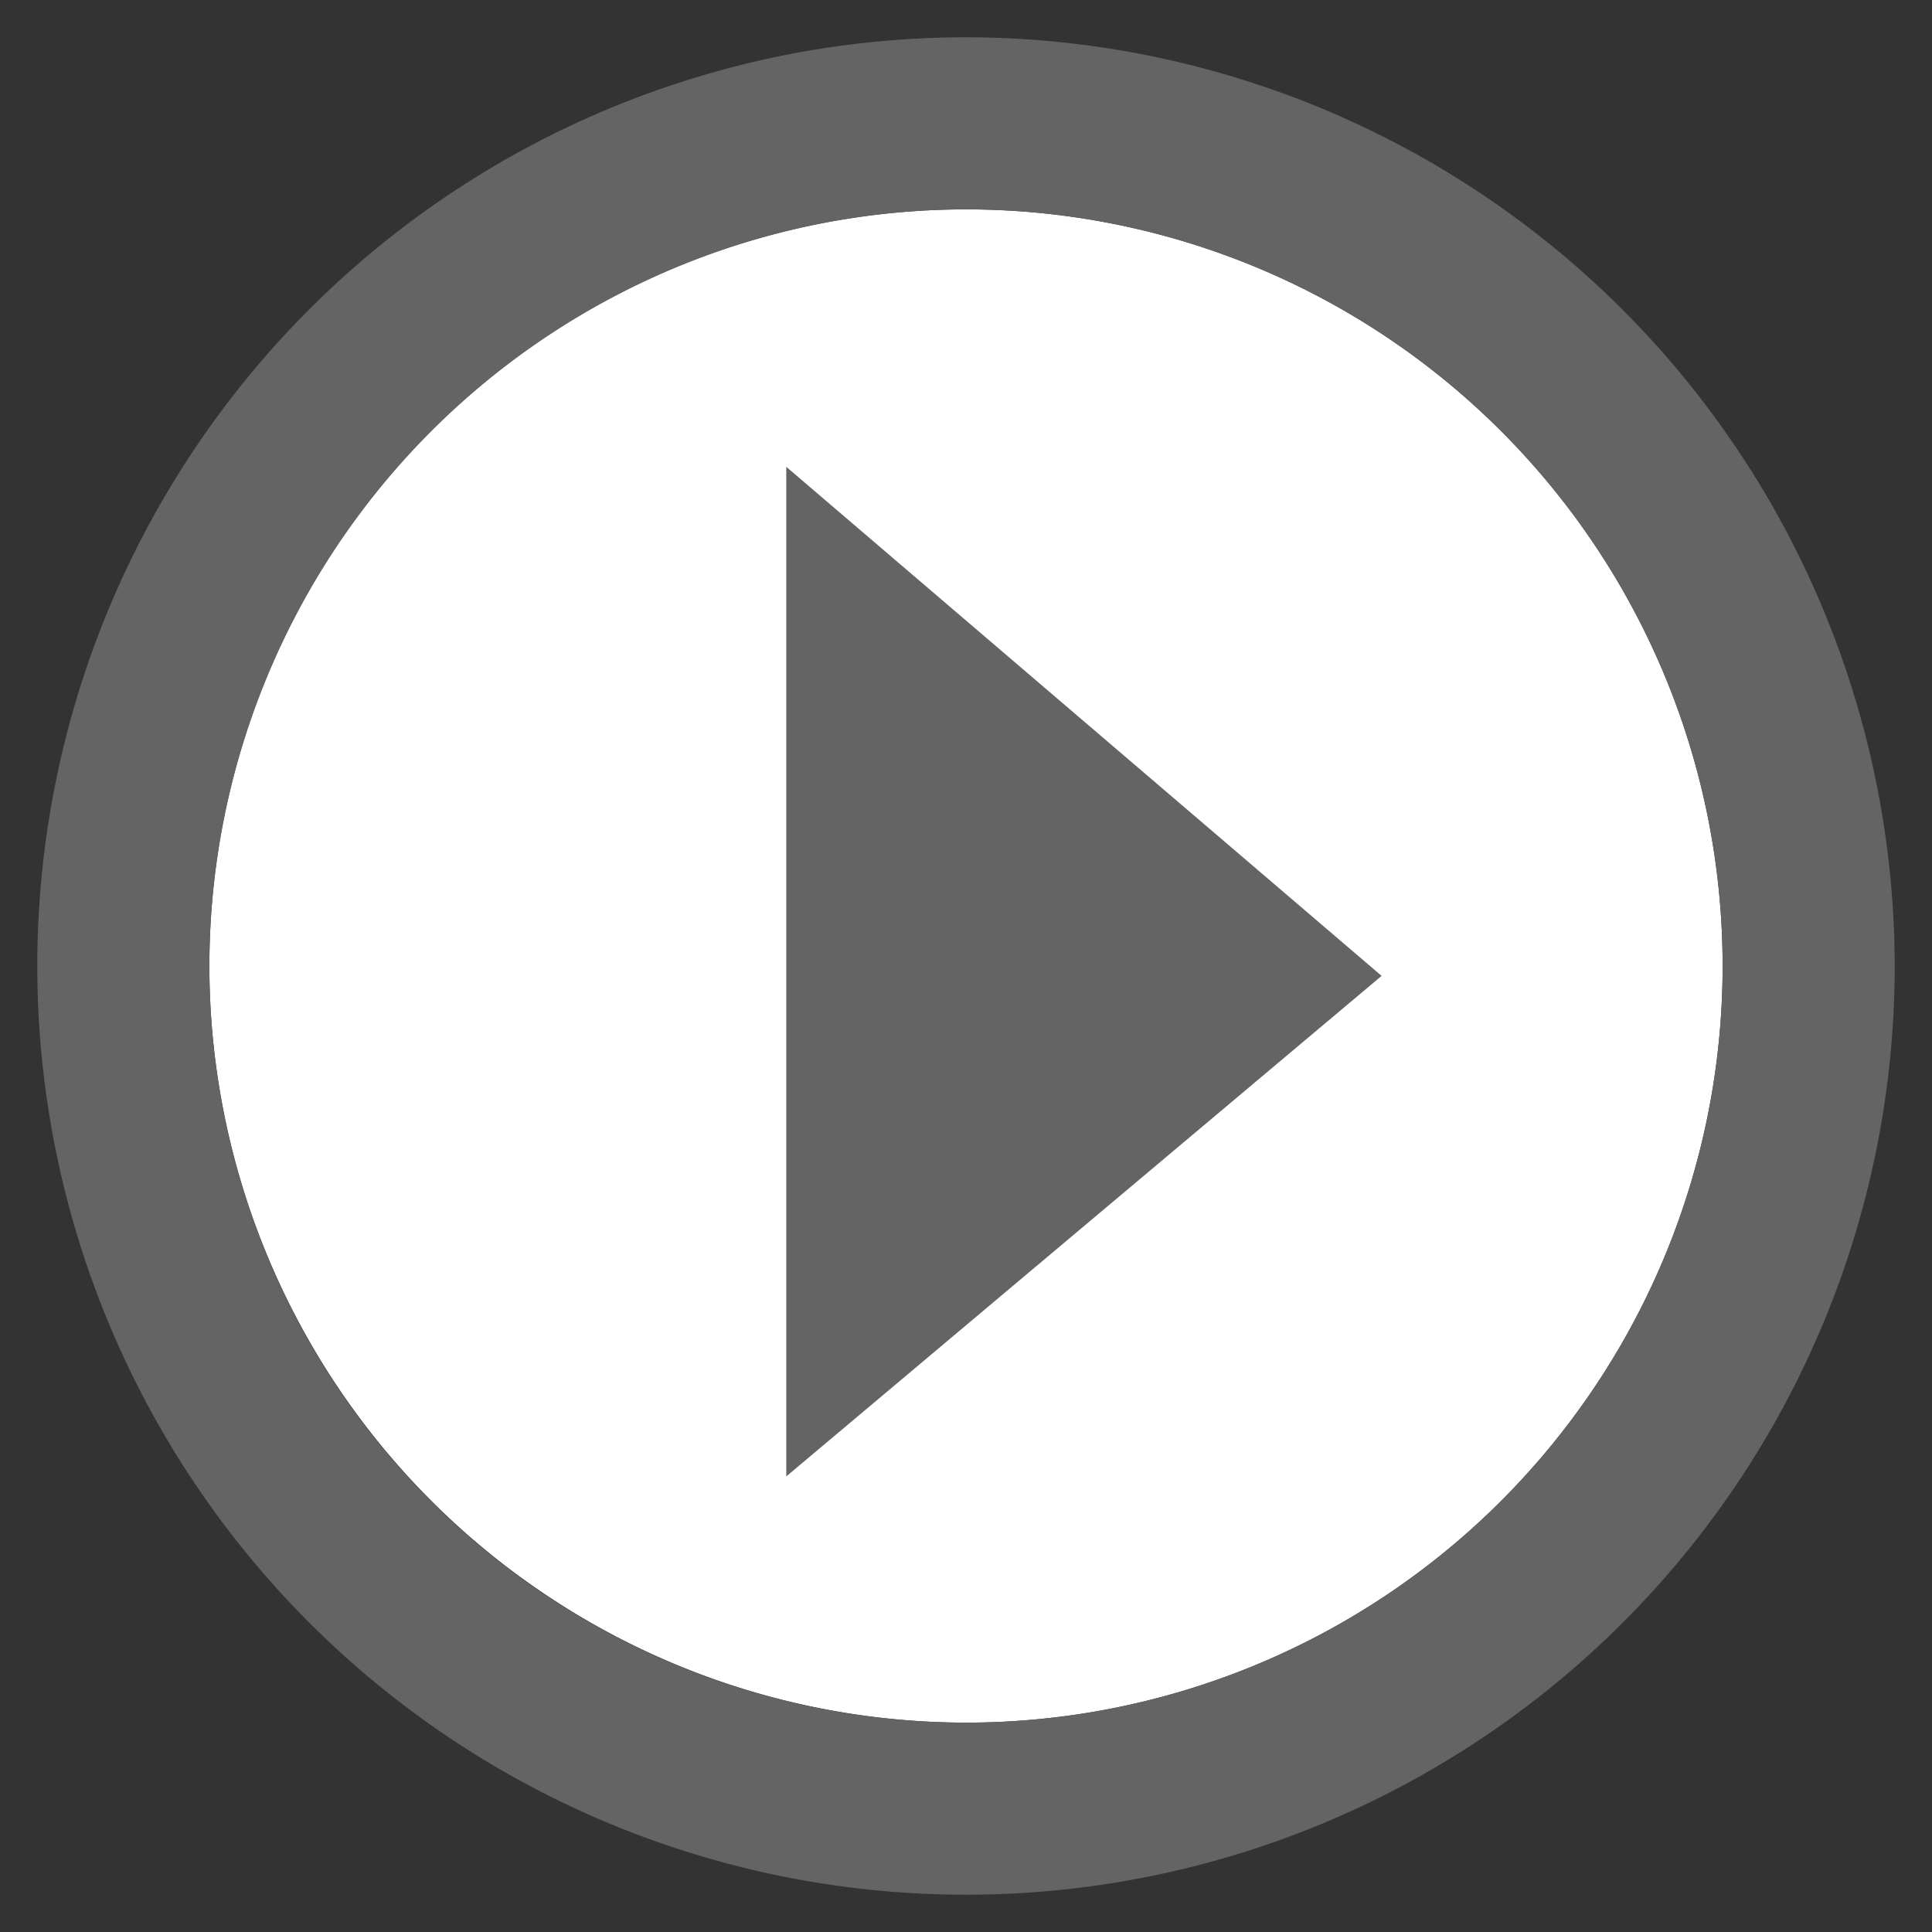 <svg id="Layer_1" data-name="Layer 1" xmlns="http://www.w3.org/2000/svg" viewBox="0 0 43 43"><rect x="0" y="0" width="43" height="43" fill="#333333" stroke="none"/><defs><style>.cls-1{fill:#fff;}.cls-2{fill:#646464;}</style></defs><title>Artboard 3 copy</title><path class="cls-1" d="M21.5,38.34A16.84,16.84,0,1,0,4.66,21.5,16.86,16.86,0,0,0,21.5,38.34Z"/><path class="cls-2" d="M21.5.83A20.67,20.67,0,1,0,42.17,21.5,20.69,20.69,0,0,0,21.5.83Zm0,3.83A16.84,16.84,0,1,1,4.66,21.5,16.86,16.86,0,0,1,21.5,4.66Z"/><polygon class="cls-2" points="17.5 32.86 17.5 10.39 30.75 21.72 17.5 32.86"/></svg> 